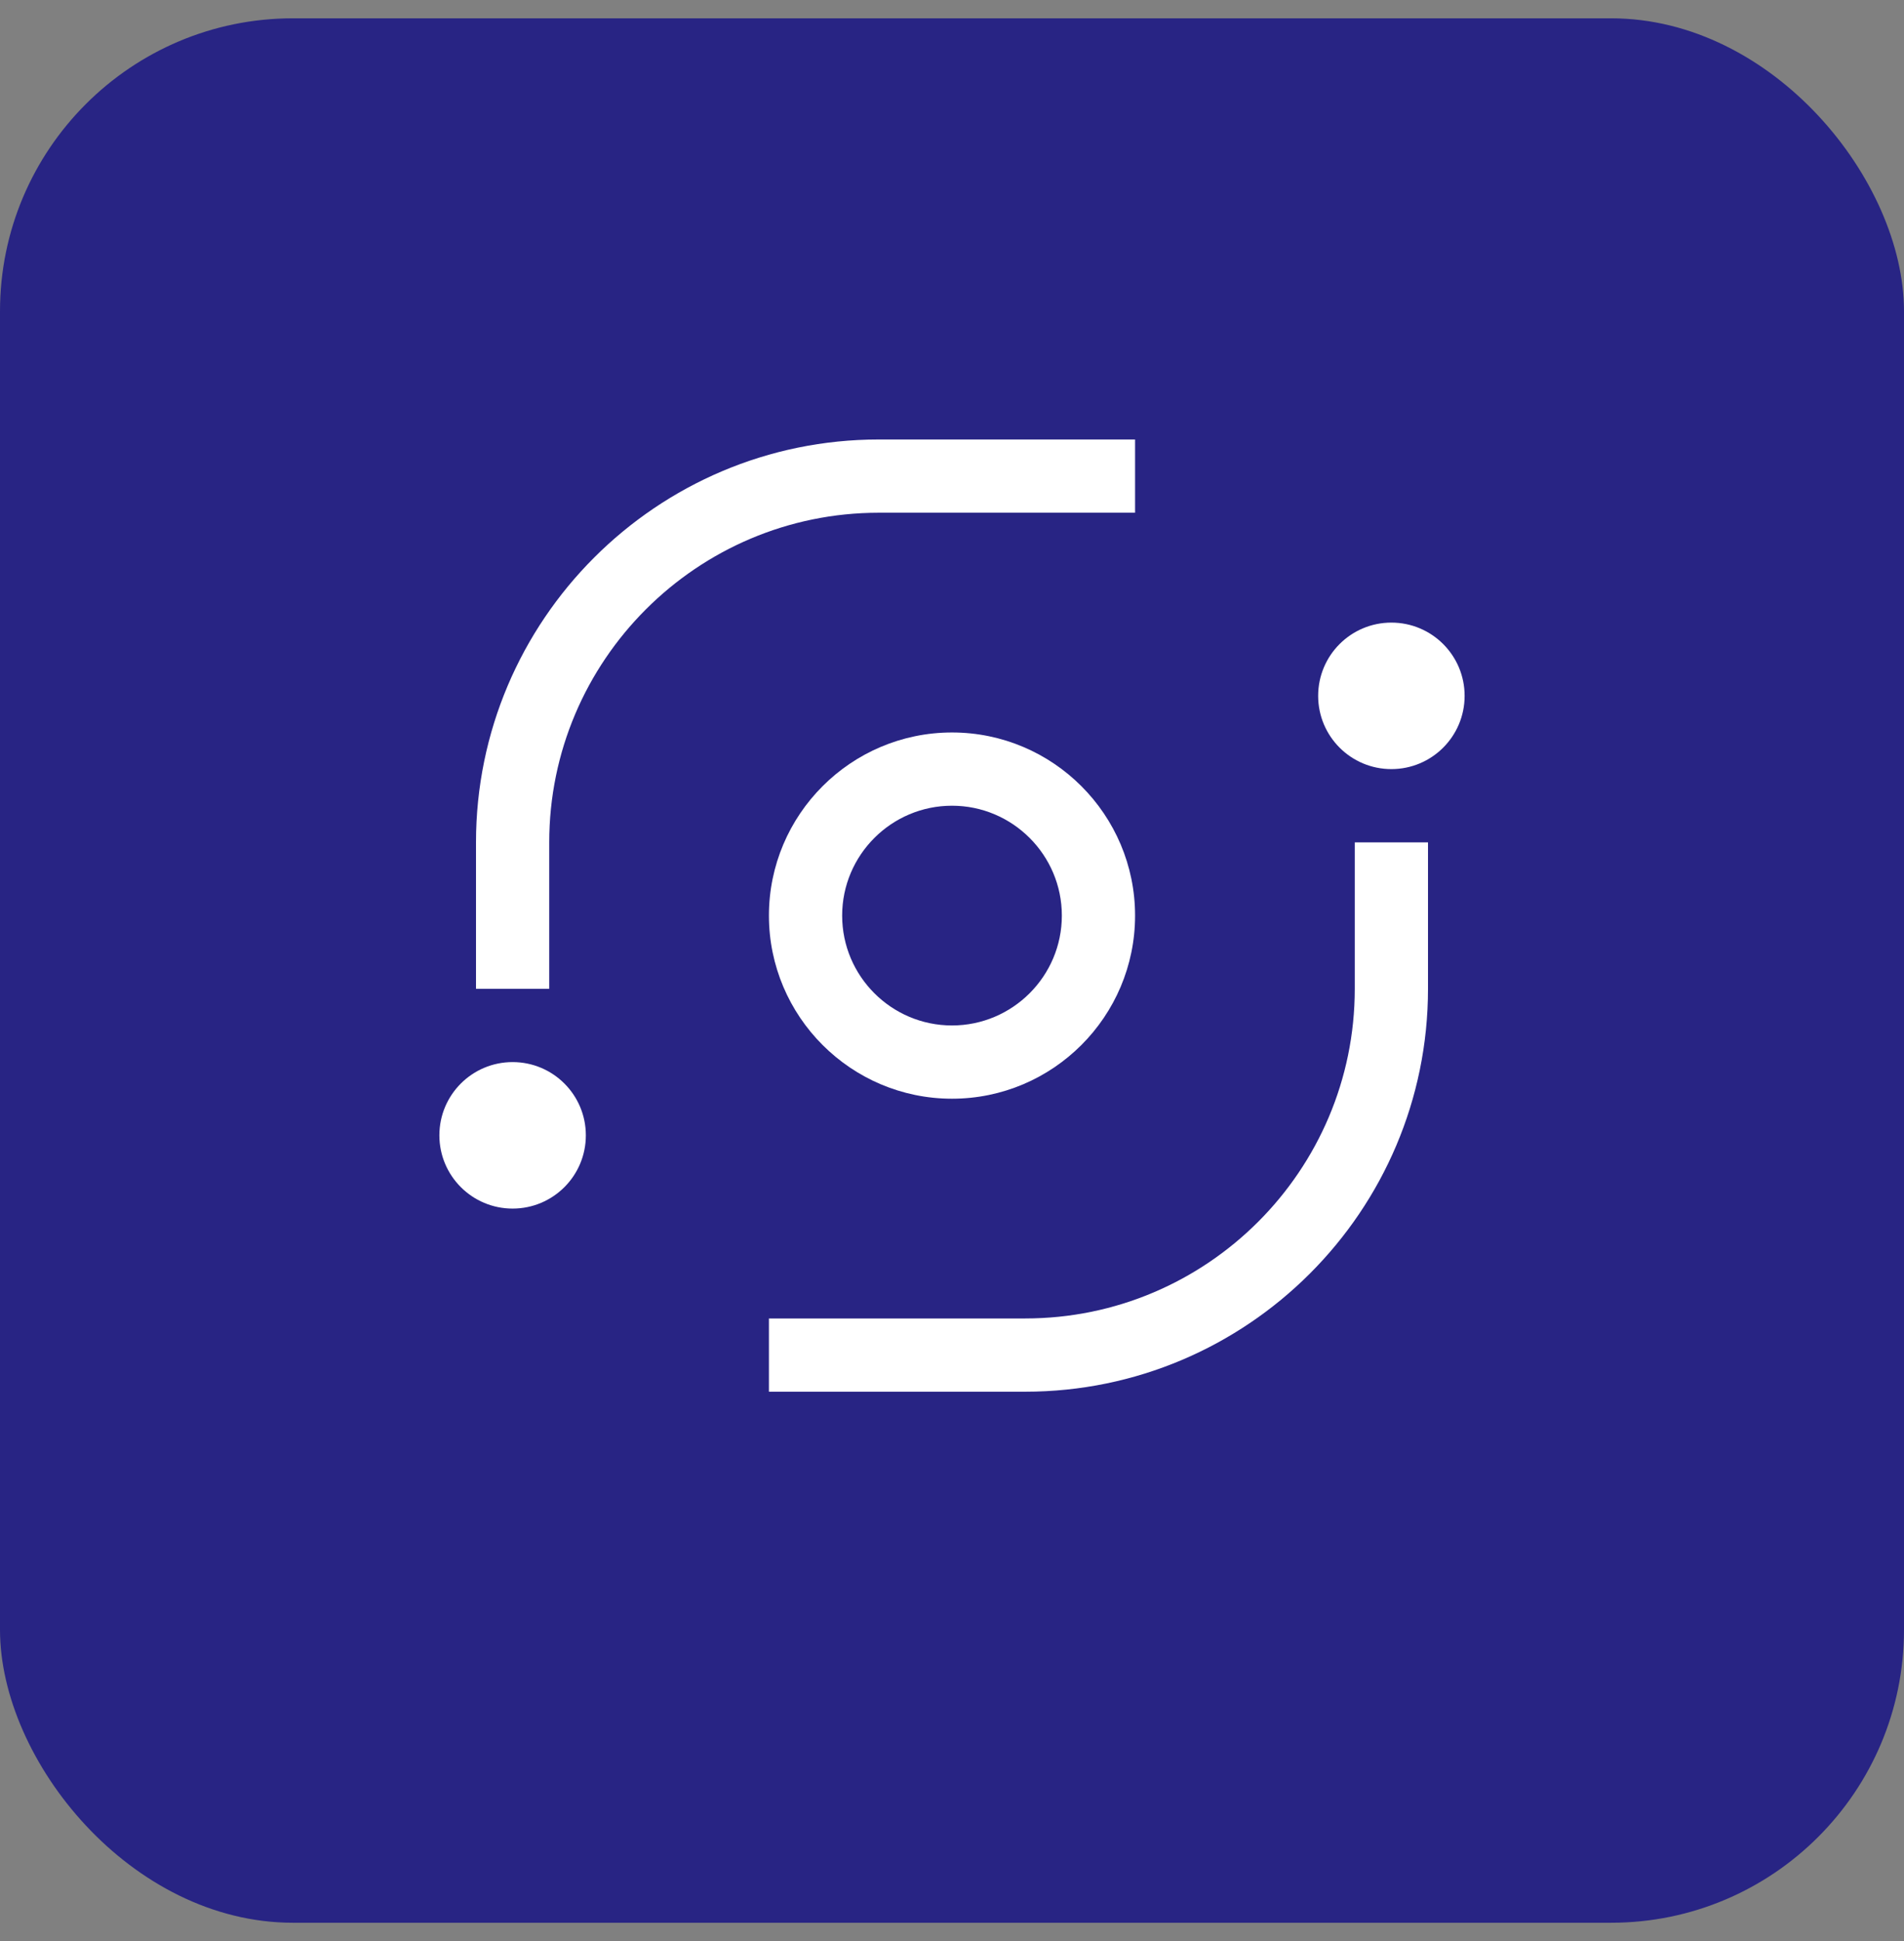 <svg width="52" height="53" viewBox="0 0 52 53" fill="none" xmlns="http://www.w3.org/2000/svg">
<rect x="0" y="0" width="52" height="53" fill="#808080" stroke="none"/>
<rect y="0.5" width="52" height="52" rx="8" fill="#282484"/>
<path d="M38 21C39.105 21 40 20.105 40 19C40 17.895 39.105 17 38 17C36.895 17 36 17.895 36 19C36 20.105 36.895 21 38 21Z" fill="white"/>
<path d="M28 38H21V36H28C32.963 36 37 31.963 37 27V23H39V27C39 33.065 34.065 38 28 38Z" fill="white"/>
<path d="M26 30C23.243 30 21 27.757 21 25C21 22.243 23.243 20 26 20C28.757 20 31 22.243 31 25C31 27.757 28.757 30 26 30ZM26 22C24.346 22 23 23.346 23 25C23 26.654 24.346 28 26 28C27.654 28 29 26.654 29 25C29 23.346 27.654 22 26 22Z" fill="white"/>
<path d="M14 33C15.105 33 16 32.105 16 31C16 29.895 15.105 29 14 29C12.895 29 12 29.895 12 31C12 32.105 12.895 33 14 33Z" fill="white"/>
<path d="M15 27H13V23C13 16.935 17.935 12 24 12H31V14H24C19.037 14 15 18.037 15 23V27Z" fill="white"/>
</svg>
